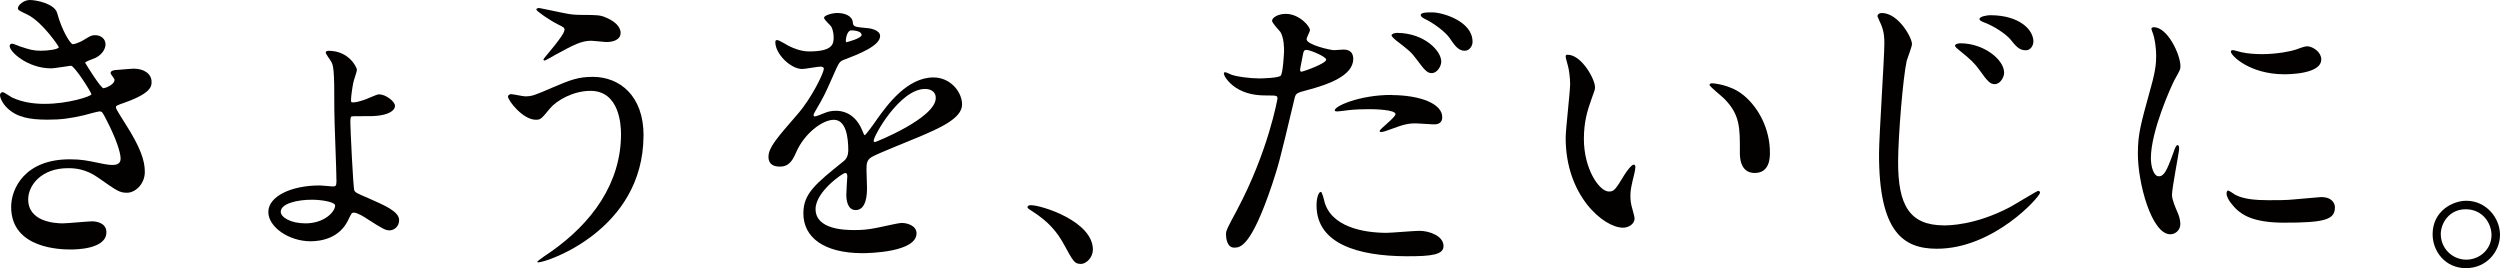 <?xml version="1.0" encoding="UTF-8"?>
<svg id="_レイヤー_2" data-name="レイヤー 2" xmlns="http://www.w3.org/2000/svg" xmlns:xlink="http://www.w3.org/1999/xlink" viewBox="0 0 432.59 46.4">
  <defs>
    <style>
      .cls-1 {
        clip-path: url(#clippath);
      }

      .cls-2 {
        fill: none;
      }

      .cls-2, .cls-3 {
        stroke-width: 0px;
      }

      .cls-3 {
        fill: #030000;
      }
    </style>
    <clipPath id="clippath">
      <rect class="cls-2" width="432.59" height="46.4"/>
    </clipPath>
  </defs>
  <g id="_レイヤー_1-2" data-name="レイヤー 1">
    <g class="cls-1">
      <path class="cls-3" d="M9.88,2.23c.88,3.21,2.34,5.42,2.71,5.42.21,0,1.1-.21,2.05-.83,1.05-.63,1.21-.73,1.84-.73,1.05,0,1.78.69,1.78,1.58,0,.84-.69,2.04-2.27,2.56-.16.05-1.26.47-1.26.62.37.63,2.71,4.42,3.19,4.42.21,0,1.89-.57,1.9-1.46,0-.21-.68-.95-.68-1.16,0-.42.53-.47.74-.52,1.89-.15,2.94-.25,3.26-.25,1.73,0,3.1.85,3.09,2.32,0,.73-.11,1.94-4.64,3.55-1.37.47-1.53.57-1.53.78,0,.26.05.37,1.67,2.95,2.56,4,3.34,6.32,3.33,8.26,0,2.15-1.7,3.62-3.06,3.61-1.31,0-1.68-.27-5.08-2.65-2.04-1.43-3.83-1.59-5.09-1.6-4.73-.02-6.95,3.02-6.95,5.38-.02,3.89,4.61,4.17,5.97,4.17.84,0,4.36-.35,5.1-.35.63,0,2.47.22,2.46,1.9-.01,2.99-5.53,2.97-6.16,2.97-1.52,0-10.35-.04-10.32-7.4.01-3.05,2.29-8.24,10.22-8.2,1.94,0,2.94.22,5.04.65,1.47.32,1.94.32,2.31.32.79,0,1.37-.26,1.37-1.1,0-1.05-.77-3.42-2.34-6.47-.78-1.53-.83-1.68-1.31-1.69-.32,0-2.31.57-2.73.67-2.21.52-3.94.77-6.31.76-3.15-.01-5.3-.44-6.93-2.02C.41,17.89,0,16.89,0,16.47c0-.37.27-.52.48-.52.26,0,1.41.85,1.68.95,1.73.8,3.67,1.07,5.51,1.07,4.15.02,8.15-1.33,8.15-1.65,0-.32-2.92-4.95-3.55-4.95-.1,0-2.89.46-3.42.46-4.1-.02-7.18-2.87-7.18-3.86,0-.16.11-.42.42-.42.21,0,1.21.42,1.36.48,1.73.58,2.36.74,3.62.75,1.26,0,3.1-.25,3.1-.62,0-.16-2.82-4.32-5.34-5.59-1.52-.74-1.73-.8-1.73-1.16C3.11.89,4.11,0,5.16,0c1.16,0,4.25.65,4.72,2.22"/>
      <path class="cls-3" d="M61.76,12.05c0,.37-.59,1.94-.64,2.31-.22,1.15-.38,2.47-.38,2.89,0,.42,0,.47.36.47.47,0,1.21-.2,1.68-.36.47-.1,2.37-1.04,2.79-1.04,1.16,0,2.78,1.22,2.78,2.01,0,.63-.85,1.78-4.58,1.77-.26,0-2.78-.01-2.94.04-.21.1-.21.68-.21,1,0,.84.48,11.35.69,11.82.21.37.42.48,2.41,1.32,2.88,1.27,5.35,2.33,5.34,3.8,0,1.21-.95,1.78-1.64,1.78-.68,0-1.05-.16-3.93-2.01-.21-.16-1.62-1.06-2.25-1.06-.37,0-.42.1-.95,1.2-1.48,3.2-4.64,3.76-6.58,3.76-3.78-.02-7.29-2.5-7.28-5.07.01-2.73,4.01-4.61,8.95-4.59.31,0,1.84.16,2.15.17.53,0,.68-.05.69-.89,0-1.94-.38-10.56-.37-12.34.03-7.41-.18-7.72-.6-8.46-.1-.21-.89-1.21-.89-1.47,0-.26.32-.31.53-.31,3.52.01,4.87,2.91,4.87,3.28M54,34.56c-2.57-.01-5.41.66-5.42,2.08,0,.94,1.67,2,4.25,2.01,3.31.01,5.16-2.03,5.16-3.08,0-.63-2.36-1.01-3.99-1.01"/>
      <path class="cls-3" d="M111.35,23.52c-.07,16.34-16.79,21.89-18.21,21.88-.05,0-.16,0-.16-.1,0-.16,2.06-1.57,2.32-1.72,7.16-5.01,12.13-11.87,12.16-20.33,0-1.68-.29-7.51-5.27-7.53-2.99-.01-5.89,1.66-7.05,3.07-1.42,1.73-1.58,1.94-2.42,1.93-2.26,0-4.82-3.33-4.82-4.01,0-.26.32-.42.53-.42.37,0,2.05.38,2.42.38,1.21,0,1.58-.15,4.84-1.56,2.95-1.25,4.32-1.82,6.94-1.81,4.52.02,8.76,3.19,8.73,10.22M98.36,2.41c.94.16,1.79.17,2.42.17,2.52.01,3.1.01,4.15.49,2.15.9,2.46,2.11,2.46,2.58,0,1.31-1.42,1.62-2.42,1.62-.42,0-2.26-.22-2.62-.22-1.73,0-2.94.62-6.36,2.49-.26.16-1.63.94-1.74.94-.11,0-.21-.05-.21-.21,0-.21,3.64-4.13,3.64-5.13,0-.32-.1-.42-1.1-.9-1.57-.79-3.77-2.33-3.77-2.59,0-.26.42-.26.53-.26.16,0,4.25.91,5.04,1.02"/>
      <path class="cls-3" d="M132.98,27.1c0-1.58,1.48-3.25,5.07-7.39,2.37-2.72,4.49-7.07,4.5-7.81,0-.32-.37-.37-.58-.37-.52,0-2.68.41-3.15.41-2,0-4.66-2.59-4.66-4.64,0-.16,0-.37.32-.37.32,0,1.68.85,1.99,1.01.63.32,2.04.95,3.46.96,4.31.02,4.31-1.4,4.32-2.45,0-.31-.05-1.16-.41-1.84-.16-.26-1.26-1.21-1.25-1.53,0-.42,1.37-.83,2.31-.83,1.26,0,2.57.48,2.67,1.64.05.68.26.79,2.36.96.37,0,2.36.27,2.36,1.38,0,1.73-3.85,3.19-6.27,4.12-.79.31-.84.42-2.01,3.09-1.27,2.88-1.48,3.3-2.86,5.66-.26.47-.37.63-.37.84,0,.1.05.21.21.21.16,0,1.16-.36,1.63-.57.58-.26,1.26-.42,2.05-.41.68,0,3.1.12,4.45,3.22.36.9.42,1,.52,1,.16,0,1.9-2.41,2.16-2.83,1.74-2.41,5.18-7.18,9.75-7.16,2.89.01,4.93,2.49,4.92,4.69,0,2.47-4.17,4.18-7.43,5.59-1.32.57-7.26,2.91-8.21,3.49-.84.52-.9,1.1-.9,2.2,0,.47.09,2.68.09,3.15,0,.84-.02,3.83-1.96,3.83-1.42,0-1.62-1.74-1.62-2.69,0-.52.17-3.05.17-3.1,0-.21,0-.63-.37-.63-.42,0-5.11,3.24-5.12,6.23-.01,3.62,5.24,3.65,6.76,3.65,1.31,0,2.31-.1,3.36-.3.74-.1,4.1-.93,4.78-.93,1.1,0,2.57.53,2.57,1.8-.01,3.26-8.15,3.43-9.42,3.43-6.67-.03-10.18-2.77-10.16-6.92.01-3.36,2.02-5.03,6.97-9,.53-.42.79-1.05.8-1.84,0-2.36-.4-5.31-2.5-5.32-2,0-5.1,2.4-6.48,5.54-.58,1.31-1.17,2.57-2.85,2.56-1,0-1.99-.32-1.99-1.74M146.46,7.3c.1,0,2.63-.67,2.63-1.25,0-.68-1.31-.79-1.78-.8-.74,0-.95,1.47-.95,1.68,0,.21,0,.37.1.37M151.17,24.33c0,.1.05.26.21.26.16,0,10.52-4.16,10.54-7.62,0-1.31-1.15-1.58-1.83-1.58-4.36-.02-8.91,8.1-8.91,8.94"/>
      <path class="cls-3" d="M186.99,45.66c-1.05,0-1.26-.37-2.98-3.53-1.04-1.84-2.4-3.69-5.49-5.64-.16-.11-.73-.42-.73-.63,0-.16.16-.37.58-.36,1.84,0,10.76,2.78,10.74,7.71,0,1.26-1.06,2.46-2.11,2.46"/>
      <path class="cls-3" d="M214.04,36.35c5.45-10.22,7.01-19.25,7.01-19.3,0-.53-.21-.53-1.89-.53-1.1,0-2.94-.07-4.67-.97-1.68-.85-2.72-2.32-2.72-2.85,0-.16.16-.21.21-.21.21,0,1,.42,1.21.48.79.27,2.94.59,4.67.6.79,0,3.31-.09,3.73-.46.42-.37.59-3.94.6-4.3,0-.42,0-2.21-.62-3.26-.21-.26-1.46-1.58-1.46-1.95,0-.53,1-1.2,2.37-1.2,2.36,0,4.19,2.17,4.19,2.8,0,.26-.58,1.31-.59,1.57,0,1,4.2,1.91,4.72,1.91.21,0,1.37-.1,1.63-.1.42,0,1.73,0,1.73,1.63-.01,2.94-4.48,4.45-7.95,5.38-1.79.47-2,.52-2.21,1.46-2.72,11.44-2.78,11.49-3.89,14.9-3.67,10.91-5.56,10.9-6.56,10.9-1.26,0-1.41-1.74-1.41-2.32,0-.63.27-1.15,1.91-4.19M225.22,12.4c.26,0,4.26-1.4,4.26-2.08,0-.53-2.83-1.69-3.41-1.69-.31,0-.47.1-.58.63-.22,1.05-.22,1.21-.48,2.47-.05.37-.11.68.21.68M229.12,34.68c1.08,4.57,6.75,5.59,10.74,5.61.89,0,4.89-.35,5.73-.35,1.79,0,4.2.91,4.19,2.64,0,1.47-1.95,1.78-6.41,1.76-8.51-.03-15.59-2.22-15.56-8.83,0-1.21.33-2.31.75-2.31.21,0,.52,1.32.57,1.47M240.8,16.45c4.99.02,8.77,1.51,8.76,3.82,0,1.26-1.11,1.26-1.53,1.25-.47,0-2.52-.17-2.94-.17-.95,0-1.73,0-3.89.82-1.32.47-1.84.68-2.21.67-.11,0-.26,0-.26-.16,0-.37,2.74-2.35,2.74-2.93,0-.79-3.73-.86-4.51-.86-1.15,0-2.57.04-3.78.19-.32.05-1.52.2-1.73.2-.16,0-.42,0-.47-.11-.36-.69,4.21-2.77,9.83-2.74M249.39,10.66c0,.84-.74,1.99-1.64,1.99-.74,0-1.15-.37-2.67-2.43-.89-1.21-1.36-1.58-3.56-3.27-.21-.16-.73-.63-.73-.84,0-.21.47-.42.95-.42,4.67.02,7.66,3.08,7.65,4.97M254.81,7.21c0,.68-.48,1.57-1.37,1.57-1.15,0-1.78-1.01-2.62-2.22-.68-1-2.67-2.53-4.35-3.33-.52-.26-.63-.47-.63-.63,0-.47,1.21-.47,2-.46,1.79,0,6.98,1.55,6.96,5.07"/>
      <path class="cls-3" d="M276,15.11c0,.42-.11.58-.64,2.1-.74,2.05-1.28,3.99-1.29,6.77-.02,5.31,2.69,9.15,4.32,9.16.89,0,1.1-.26,2.69-2.88.32-.52,1.21-1.78,1.64-1.78.16,0,.26.21.26.42,0,.21-.11.89-.16,1.05-.59,2.41-.69,2.89-.7,3.99,0,.89.15,1.58.31,2.1.15.58.41,1.47.41,1.74,0,1.05-1.11,1.62-2,1.62-3.36-.01-9.96-5.56-9.92-15.59,0-1.47.77-7.93.77-9.29,0-1.05-.2-2.47-.36-3.05-.36-1.31-.41-1.47-.41-1.79,0-.16.21-.21.32-.21,2.42,0,4.76,4.22,4.76,5.64M301.63,16.42c2.67,2.16,4.65,5.9,4.63,10.05,0,1-.12,3.47-2.64,3.46-2.57-.01-2.56-2.85-2.56-3.53.02-4.36.03-6.57-2.74-9.36-.42-.42-2.51-2.06-2.51-2.37,0-.16.21-.26.47-.26.05,0,3.1.17,5.35,2.02"/>
      <path class="cls-3" d="M330.84,7.62c0,.47-.8,2.47-.91,2.89-.64,2.83-1.47,12.97-1.49,17.43-.03,7.62,2,11.04,7.94,11.06.74,0,5.36.02,11.41-3.16.79-.42,4.69-2.82,4.9-2.82.21,0,.31.21.31.32,0,.68-8.02,9.74-17.9,9.7-5.67-.02-10.02-2.77-9.96-16.53.01-3.05.91-16.28.92-18.96,0-.84,0-1.94-.57-3.31-.05-.1-.62-1.37-.62-1.42,0-.37.37-.58.74-.57,2.89.01,5.24,4.28,5.23,5.38M346.79,12.57c0,.74-.64,1.99-1.64,1.99-.74,0-1.21-.43-2.62-2.43-.84-1.16-1.46-1.79-3.51-3.43-.21-.16-.73-.58-.73-.79,0-.26.47-.42.95-.42,4.1.02,7.55,2.87,7.54,5.07M351.85,7.18c0,.63-.43,1.52-1.32,1.52-1.16,0-1.73-.74-2.72-1.96-.84-.95-2.93-2.32-4.61-2.91-.52-.21-.68-.37-.68-.53,0-.47,1.42-.68,1.89-.67,5.15.02,7.45,2.6,7.44,4.55"/>
      <path class="cls-3" d="M373.53,30.51c.89,0,1.37-.83,2.54-4.09.32-.89.48-1.31.74-1.31s.26.53.26.63c0,.58-1.23,6.72-1.24,7.98,0,.89.73,2.47.83,2.73.37.74.62,1.63.62,2.31,0,1.05-.85,1.78-1.74,1.78-3.26-.01-5.64-8.95-5.61-13.99.01-3.36.44-4.88,2.25-11.44.91-3.2.91-4.51.91-5.46,0-1.68-.3-3.1-.51-3.73-.05-.16-.31-.79-.31-.95,0-.16.21-.26.42-.26,2.42.01,4.6,4.8,4.6,6.69,0,.58,0,.63-1.01,2.41-.58,1.1-4.08,8.81-4.1,13.53,0,1.58.51,3.15,1.35,3.16M404.02,35.89c0,2.05-1.59,2.67-8.94,2.64-5.15-.02-7.08-1.34-8.18-2.4-.26-.26-1.62-1.64-1.62-2.63,0-.1,0-.52.27-.52.21,0,1.05.64,1.26.74,1.52.79,3.67.91,5.62.92,1.37,0,3.26.01,4.57-.14.74-.05,4.41-.4,4.62-.4,2,0,2.41,1.17,2.41,1.8M401.66,10.3c-.01,2.57-5.84,2.55-6.47,2.55-5.93-.02-9.18-3.24-9.17-3.92,0-.1.05-.26.37-.26.16,0,.79.21,1.47.37,1.21.27,2.62.33,3.57.33,2.57,0,5.04-.51,5.78-.77,1.58-.57,1.74-.62,2.26-.57.94.16,2.2,1.06,2.2,2.27"/>
      <path class="cls-3" d="M432.59,40.65c-.01,2.94-2.39,5.77-5.91,5.75-3.57-.01-5.77-2.91-5.75-5.91.02-3.99,3.49-5.76,5.85-5.75,3.36.01,5.82,2.91,5.81,5.91M422.35,40.55c-.01,2.36,1.93,4.37,4.39,4.38,2.31.01,4.37-1.77,4.38-4.24,0-2.1-1.56-4.47-4.45-4.48-2.78-.01-4.32,2.29-4.33,4.34"/>
    </g>
  </g>
</svg>